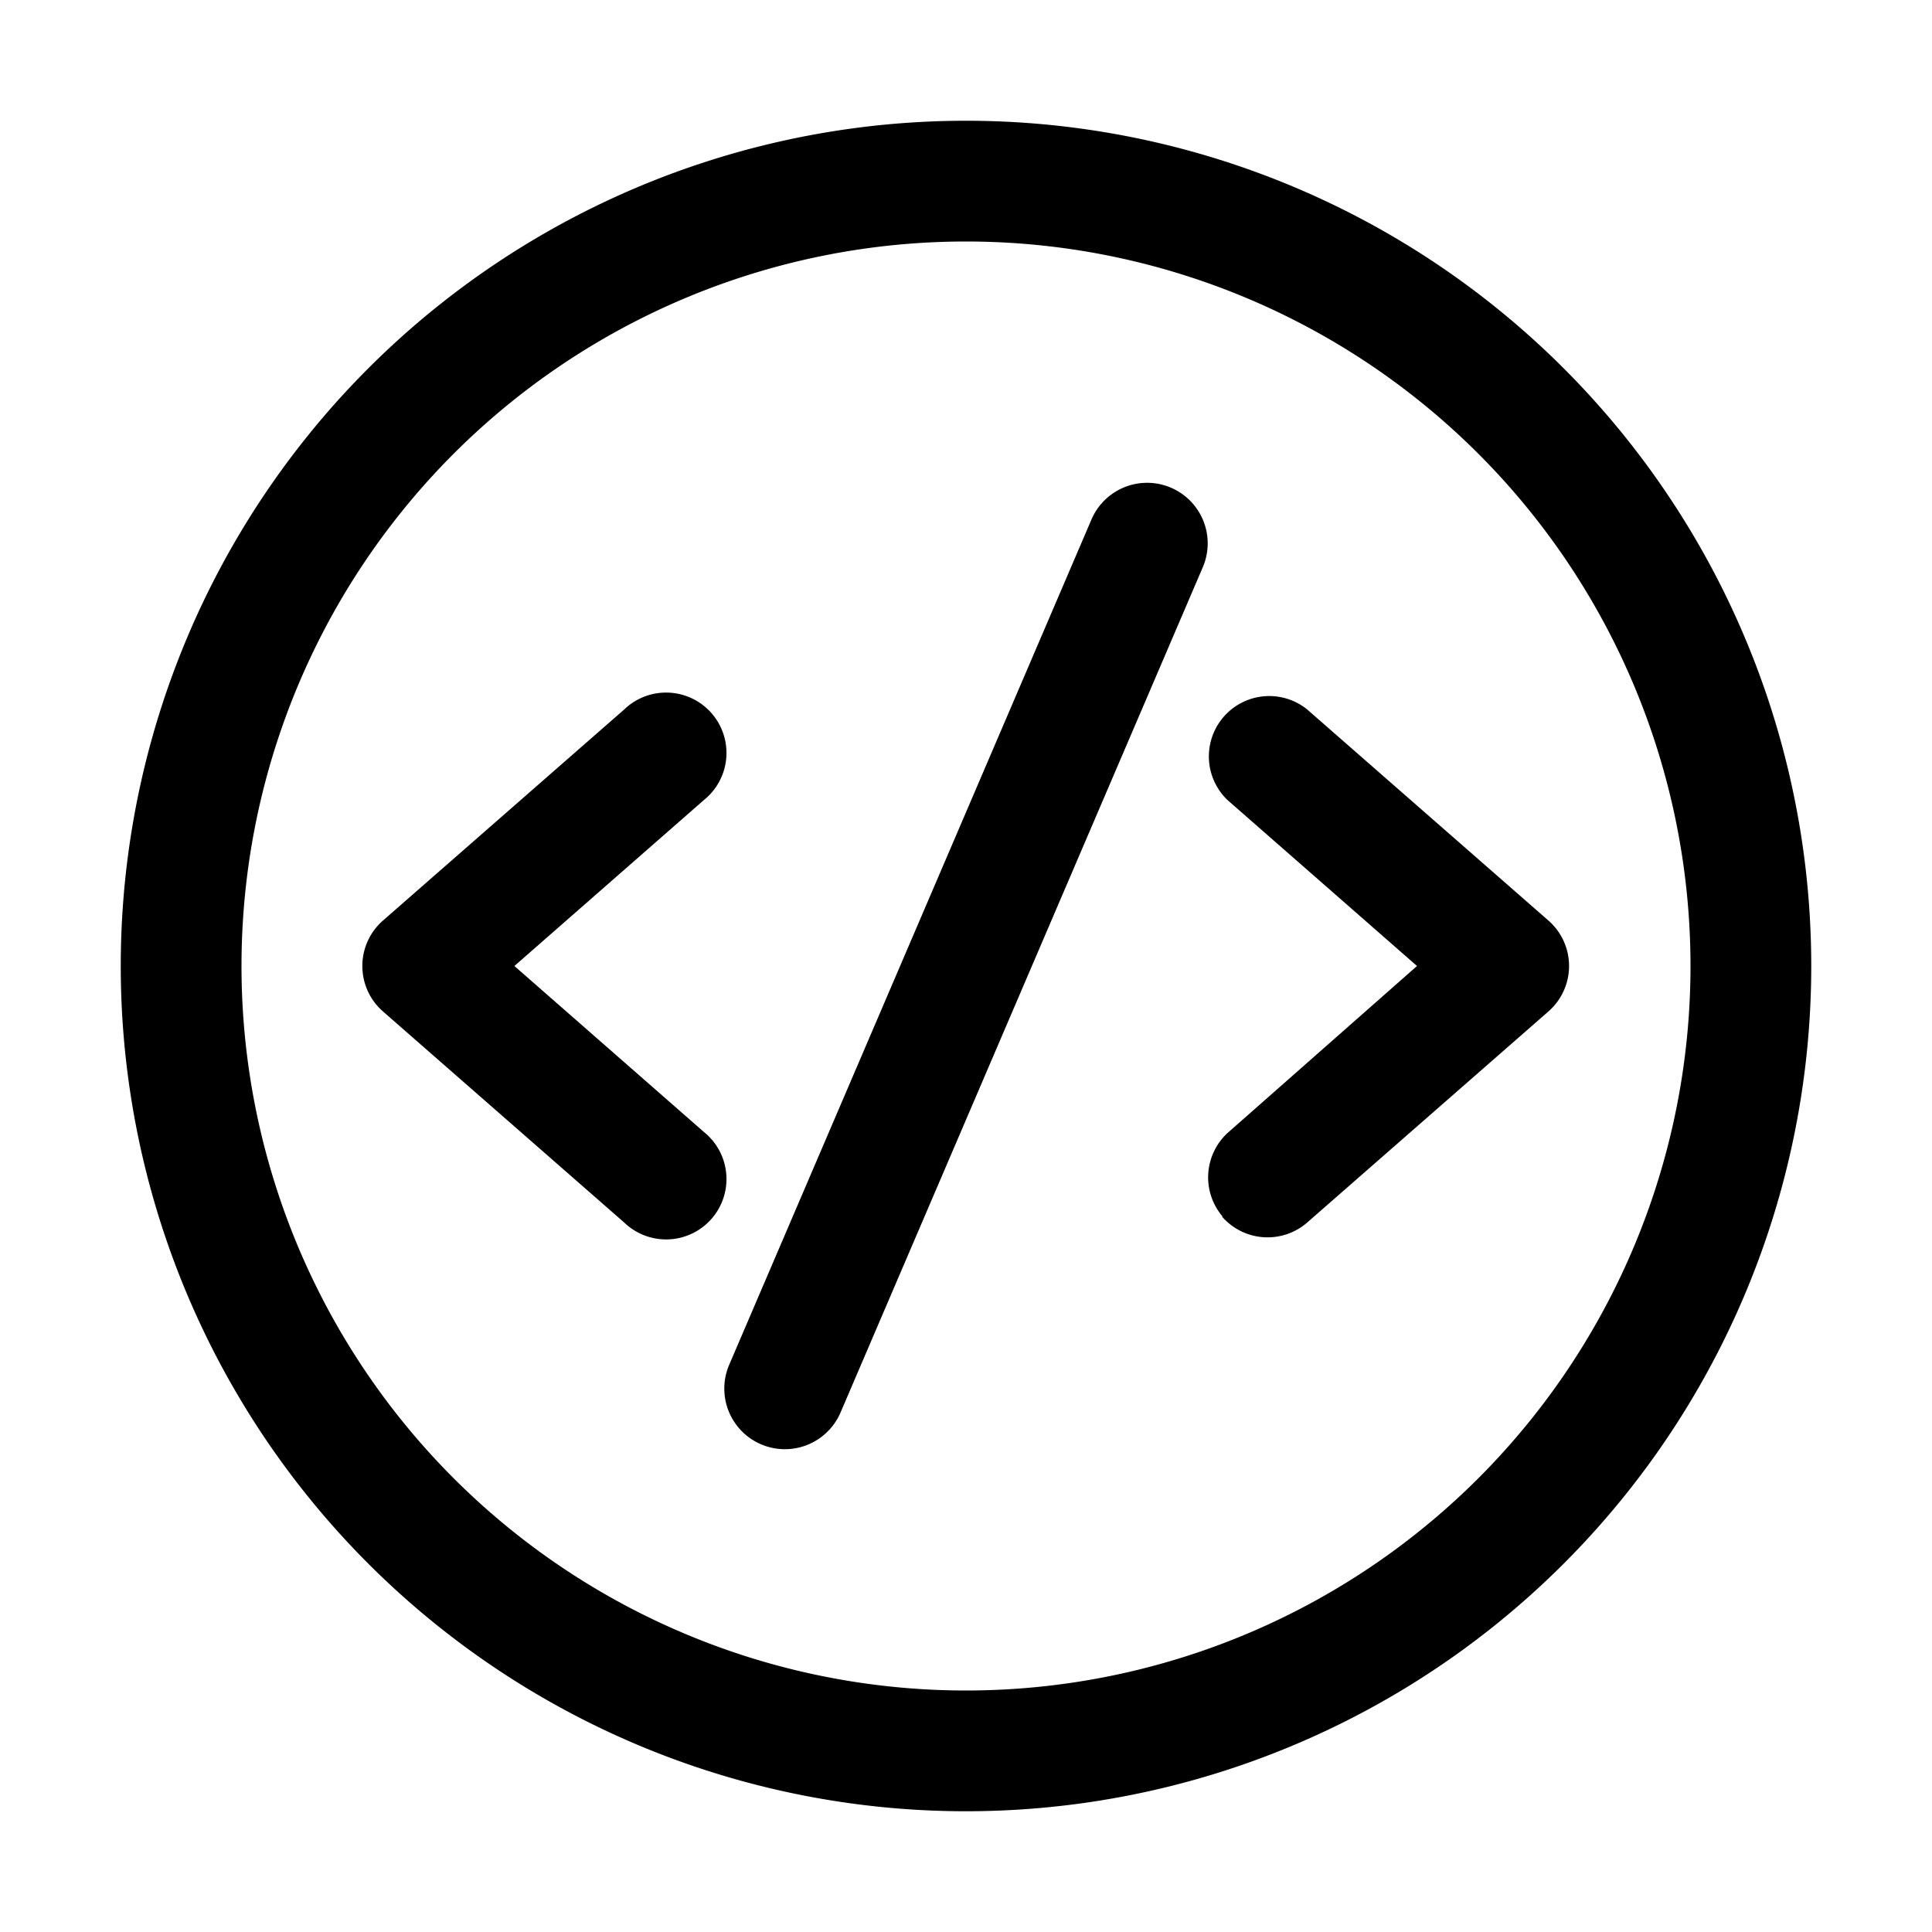 <svg width="32" height="32" viewBox="0 0 32 32" xmlns="http://www.w3.org/2000/svg"><path d="M19.92 9.4a1 1 0 0 0-1.84-.8l-6 14a1 1 0 1 0 1.84.8l6-14Zm-8.26 3.85a1 1 0 1 0-1.32-1.5l-4 3.5a1 1 0 0 0 0 1.5l4 3.5a1 1 0 1 0 1.32-1.5L8.52 16l3.14-2.75Zm8.59 6.9a1 1 0 0 1 .1-1.4L23.47 16l-3.14-2.75a1 1 0 0 1 1.32-1.5l4 3.5a1 1 0 0 1 0 1.5l-4 3.5a1 1 0 0 1-1.41-.1ZM16 2a14 14 0 1 1 0 28 14 14 0 0 1 0-28Zm12 14a12 12 0 1 0-24 0 12 12 0 0 0 24 0Z"/></svg>